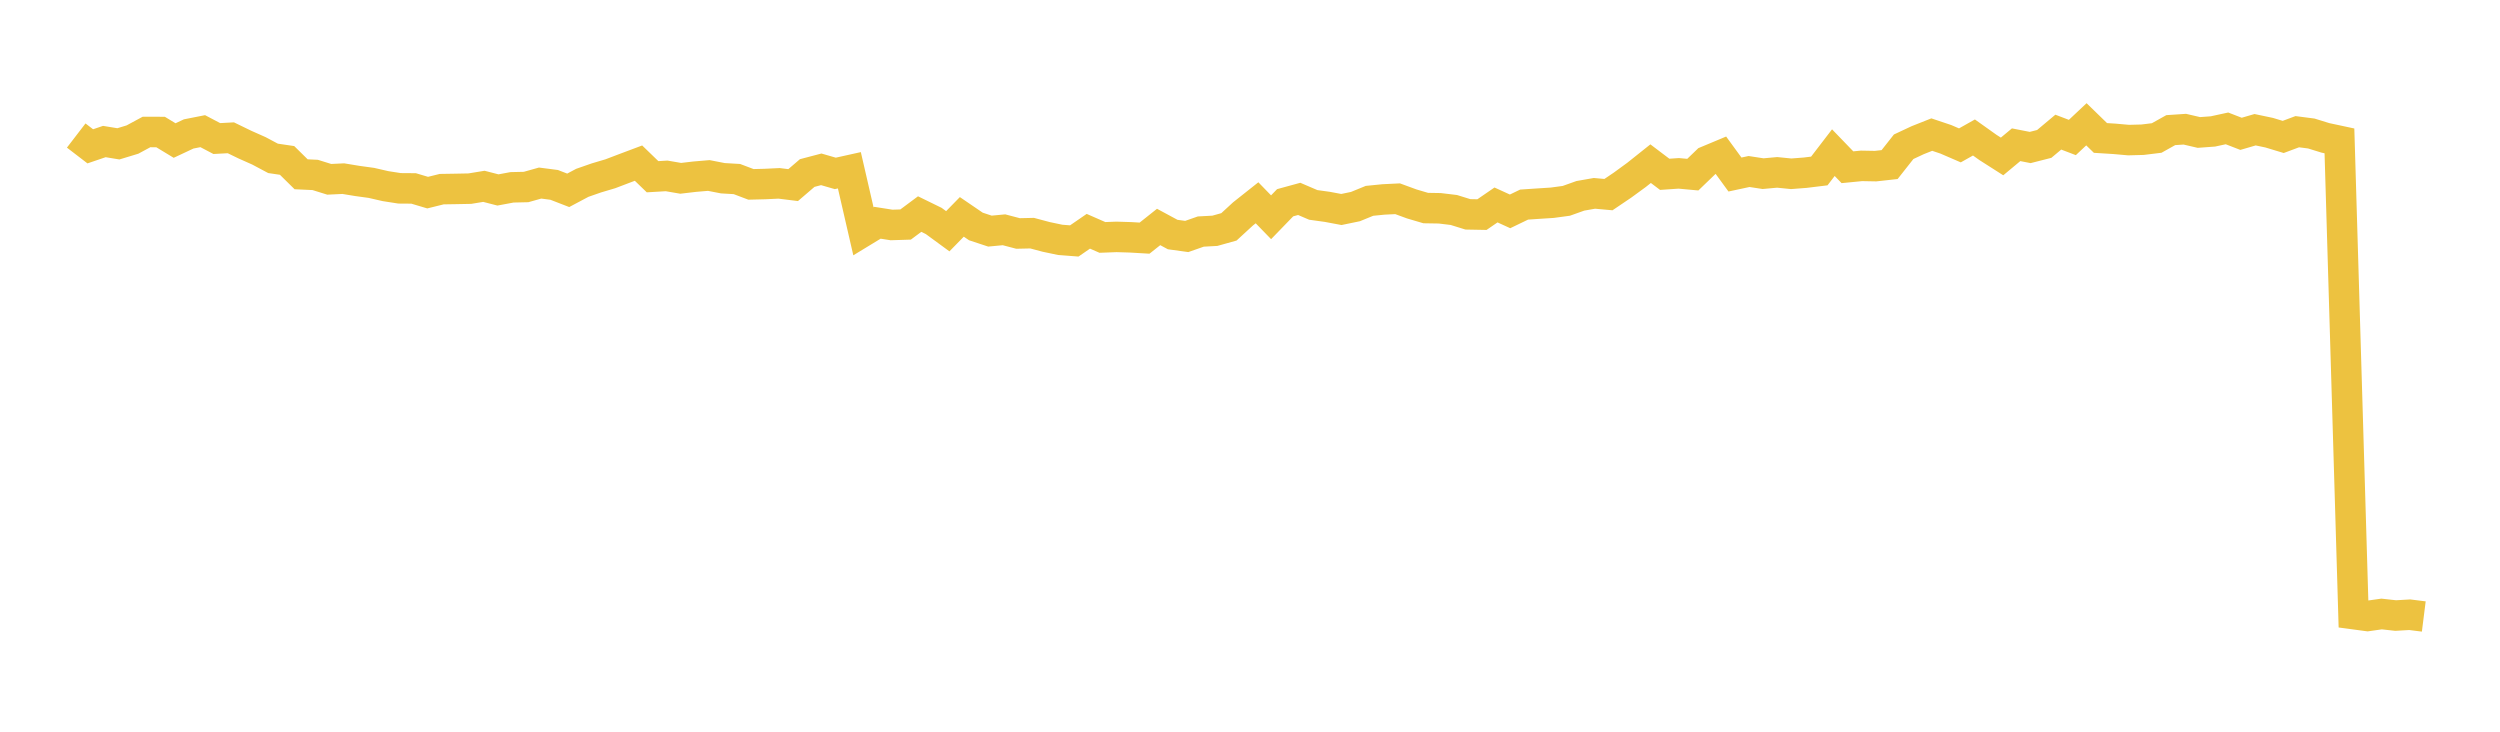 <svg width="164" height="48" xmlns="http://www.w3.org/2000/svg" xmlns:xlink="http://www.w3.org/1999/xlink"><path fill="none" stroke="rgb(237,194,64)" stroke-width="2" d="M5,8.891L5.922,9.599L6.844,9.285L7.766,9.436L8.689,9.155L9.611,8.658L10.533,8.66L11.455,9.219L12.377,8.786L13.299,8.604L14.222,9.089L15.144,9.039L16.066,9.487L16.988,9.897L17.91,10.388L18.832,10.524L19.754,11.433L20.677,11.476L21.599,11.763L22.521,11.719L23.443,11.871L24.365,11.998L25.287,12.21L26.21,12.354L27.132,12.361L28.054,12.636L28.976,12.408L29.898,12.393L30.82,12.375L31.743,12.223L32.665,12.461L33.587,12.289L34.509,12.268L35.431,12.009L36.353,12.128L37.275,12.485L38.198,11.994L39.12,11.672L40.042,11.398L40.964,11.047L41.886,10.701L42.808,11.593L43.731,11.539L44.653,11.698L45.575,11.59L46.497,11.512L47.419,11.692L48.341,11.746L49.263,12.095L50.186,12.072L51.108,12.028L52.03,12.143L52.952,11.351L53.874,11.108L54.796,11.375L55.719,11.17L56.641,15.174L57.563,14.613L58.485,14.758L59.407,14.729L60.329,14.043L61.251,14.494L62.174,15.17L63.096,14.227L64.018,14.856L64.94,15.161L65.862,15.074L66.784,15.316L67.707,15.295L68.629,15.541L69.551,15.735L70.473,15.806L71.395,15.171L72.317,15.575L73.24,15.54L74.162,15.568L75.084,15.622L76.006,14.889L76.928,15.386L77.85,15.513L78.772,15.19L79.695,15.14L80.617,14.882L81.539,14.034L82.461,13.303L83.383,14.252L84.305,13.3L85.228,13.047L86.15,13.442L87.072,13.57L87.994,13.743L88.916,13.552L89.838,13.175L90.76,13.083L91.683,13.038L92.605,13.376L93.527,13.649L94.449,13.664L95.371,13.775L96.293,14.061L97.216,14.078L98.138,13.445L99.06,13.866L99.982,13.421L100.904,13.359L101.826,13.3L102.749,13.175L103.671,12.846L104.593,12.684L105.515,12.767L106.437,12.144L107.359,11.471L108.281,10.736L109.204,11.435L110.126,11.372L111.048,11.457L111.97,10.569L112.892,10.184L113.814,11.449L114.737,11.251L115.659,11.392L116.581,11.308L117.503,11.4L118.425,11.329L119.347,11.216L120.269,10.014L121.192,10.971L122.114,10.881L123.036,10.898L123.958,10.796L124.88,9.627L125.802,9.195L126.725,8.829L127.647,9.139L128.569,9.537L129.491,9.019L130.413,9.675L131.335,10.263L132.257,9.495L133.18,9.676L134.102,9.441L135.024,8.668L135.946,9.02L136.868,8.153L137.79,9.05L138.713,9.108L139.635,9.19L140.557,9.165L141.479,9.052L142.401,8.537L143.323,8.475L144.246,8.69L145.168,8.622L146.09,8.422L147.012,8.779L147.934,8.51L148.856,8.704L149.778,8.983L150.701,8.639L151.623,8.759L152.545,9.044L153.467,9.242L154.389,40.285L155.311,40.409L156.234,40.278L157.156,40.38L158.078,40.326L159,40.442"></path></svg>